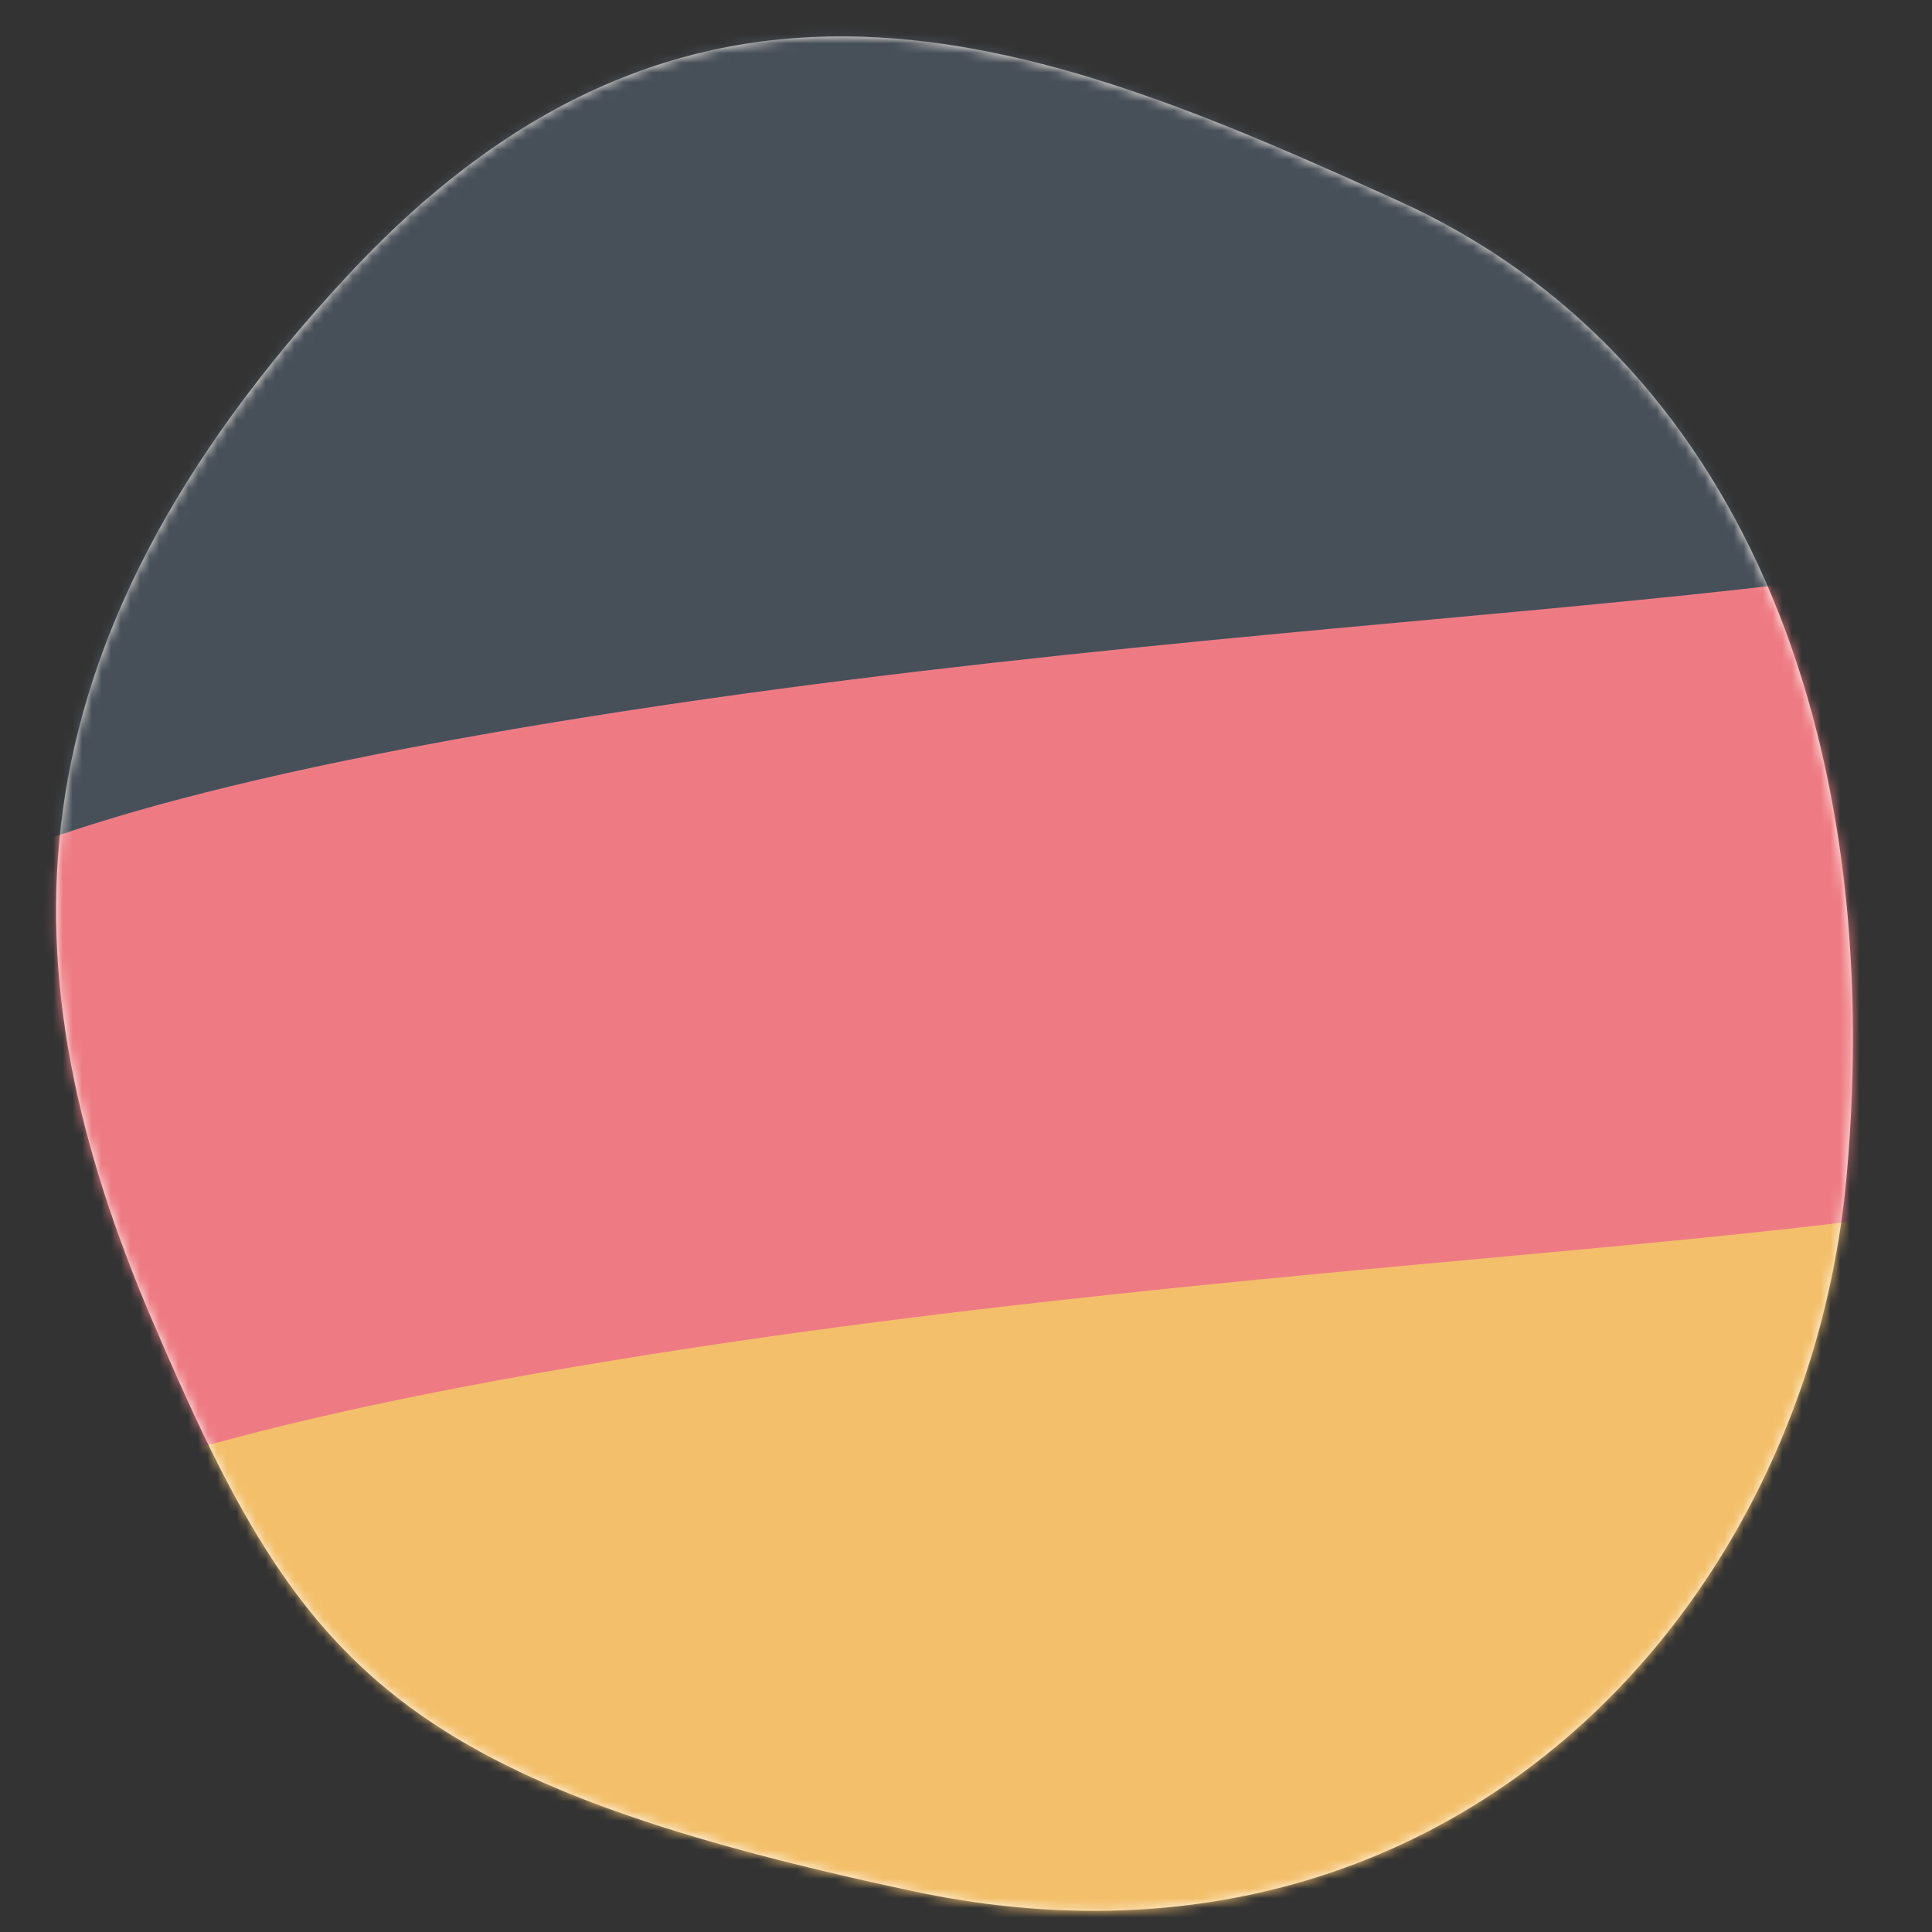 <?xml version="1.0" encoding="UTF-8"?>
<svg width="200px" height="200px" viewBox="0 0 200 200" version="1.1" xmlns="http://www.w3.org/2000/svg" xmlns:xlink="http://www.w3.org/1999/xlink">
    <rect x="0" y="0" width="200" height="200" fill="#333333" stroke="none"/>
    <title>LL-Germany-Icon</title>
    <defs>
        <path d="M90.054,4.915 C36.455,4.915 22.792,42.475 10.422,79.233 C-1.949,115.992 16.434,153.833 52.62,181.98 C88.805,210.127 143.944,209.623 172.656,161.824 C201.367,114.025 198.742,99.043 183.093,63.714 C167.444,28.385 143.653,4.915 90.054,4.915 Z" id="path-1"></path>
    </defs>
    <g id="LL-Germany-Icon" stroke="none" stroke-width="1" fill="none" fill-rule="evenodd">
        <mask id="mask-2" fill="white">
            <use xlink:href="#path-1" transform="translate(100.609, 102.915) scale(-1, 1) rotate(47) translate(-100.609, -102.915) "></use>
        </mask>
        <use id="Path-2" fill="#FEF8EE" transform="translate(100.609, 102.915) scale(-1, 1) rotate(47) translate(-100.609, -102.915) " xlink:href="#path-1"></use>
        <g id="Group" mask="url(#mask-2)">
            <g transform="translate(100.305, 100.5) rotate(-5) translate(-100.305, -100.5) translate(-30.711, -26)">
                <path d="M0,170.173 C2.958,221.848 7.039,249.194 12.242,252.211 C20.047,256.735 0.631,240.65 83.016,233.468 C165.4,226.286 247.187,235.355 257.749,222.381 C264.79,213.731 263.153,190.552 252.838,152.842 C228.035,137.44 189.323,132.439 136.702,137.84 C84.081,143.241 38.514,154.019 0,170.173 Z" id="Path-3" fill="#F3BF6A"></path>
                <path d="M0,100.796 C2.958,152.472 7.039,179.817 12.242,182.834 C20.047,187.358 0.631,171.273 83.016,164.091 C165.4,156.91 247.187,165.978 257.749,153.004 C264.79,144.354 263.153,121.175 252.838,83.466 C228.035,68.063 189.323,63.063 136.702,68.464 C84.081,73.865 38.514,84.642 0,100.796 Z" id="Path-3-Copy" fill="#EE7B84"></path>
                <path d="M0,34.436 C2.958,86.111 7.039,113.457 12.242,116.473 C20.047,120.998 0.631,104.913 83.016,97.731 C165.4,90.549 247.187,99.618 257.749,86.644 C264.79,77.994 263.153,54.814 252.838,17.105 C228.035,1.703 189.323,-3.298 136.702,2.103 C84.081,7.504 38.514,18.282 0,34.436 Z" id="Path-3-Copy-2" fill="#474F59"></path>
            </g>
        </g>
    </g>
</svg>